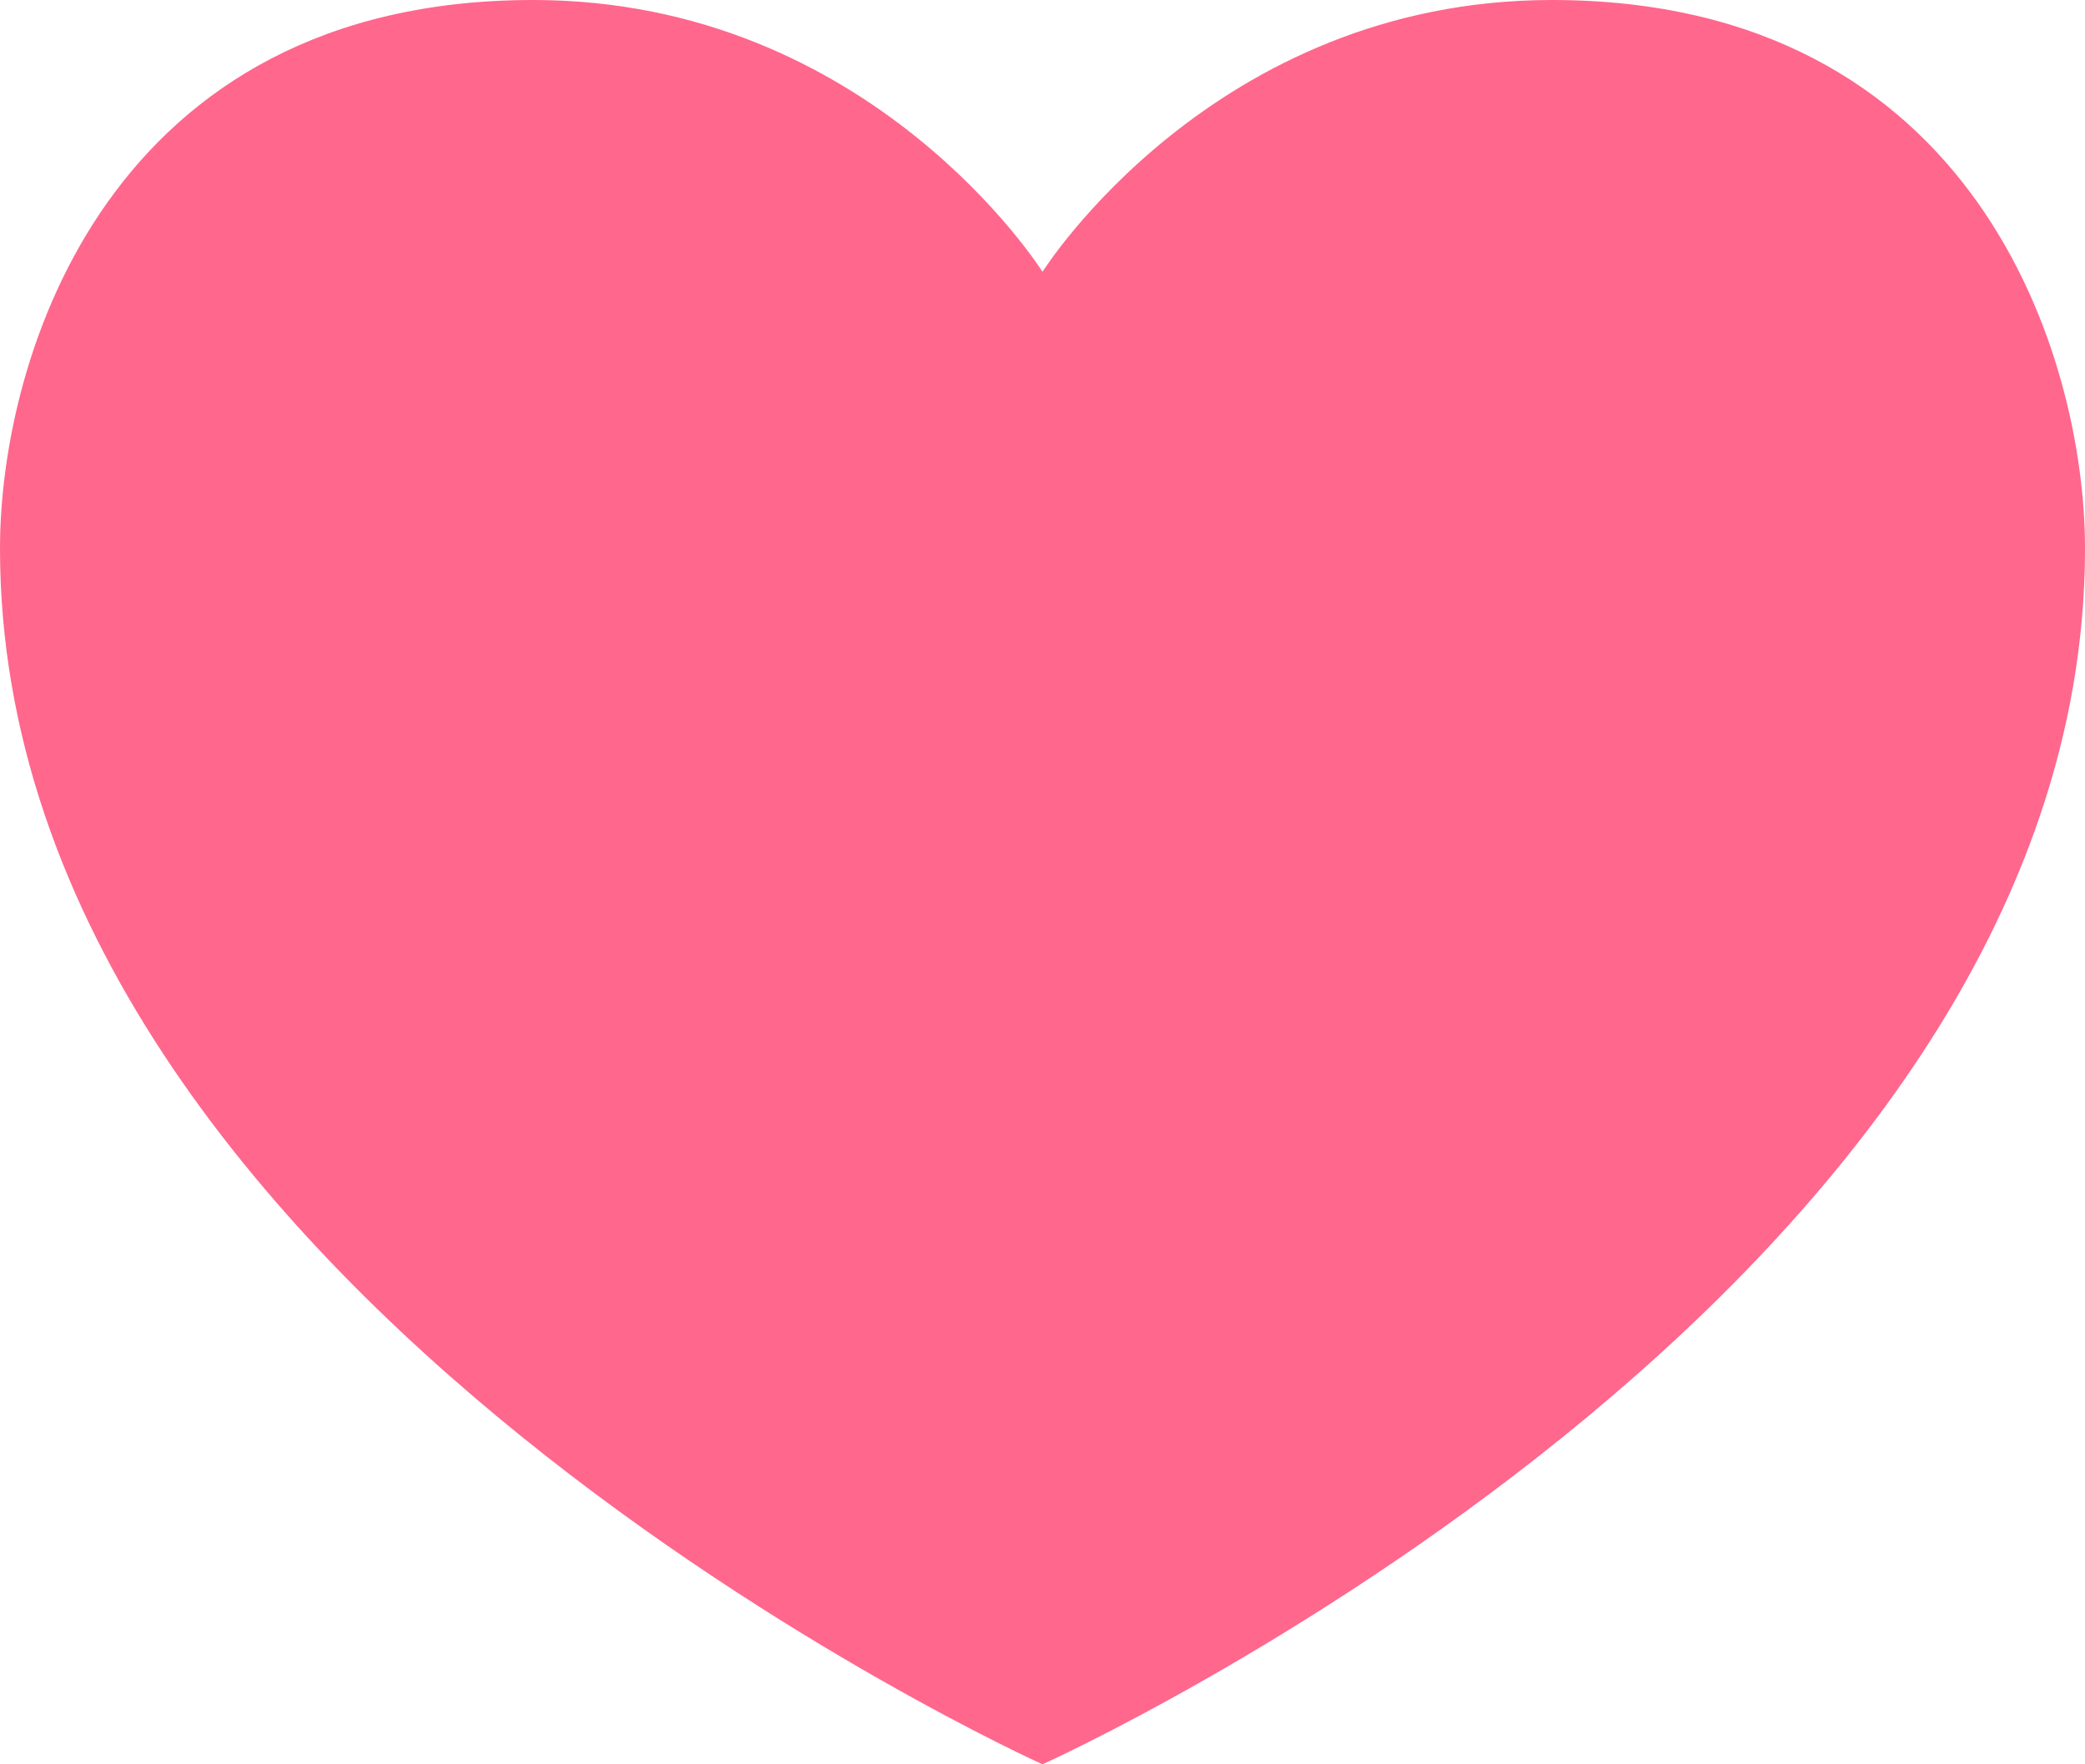 <svg width="39" height="33" viewBox="0 0 39 33" fill="none" xmlns="http://www.w3.org/2000/svg">
<path d="M39 10.26C39 24.219 19.5 33 19.5 33C19.5 33 0 24.219 0 10.26C0 6.655 2.05 0 9.972 0C16.309 0 19.5 5.084 19.5 5.084C19.5 5.084 22.691 0 29.028 0C36.95 0 39 6.655 39 10.26Z" fill="#FF678D"/>
</svg>
